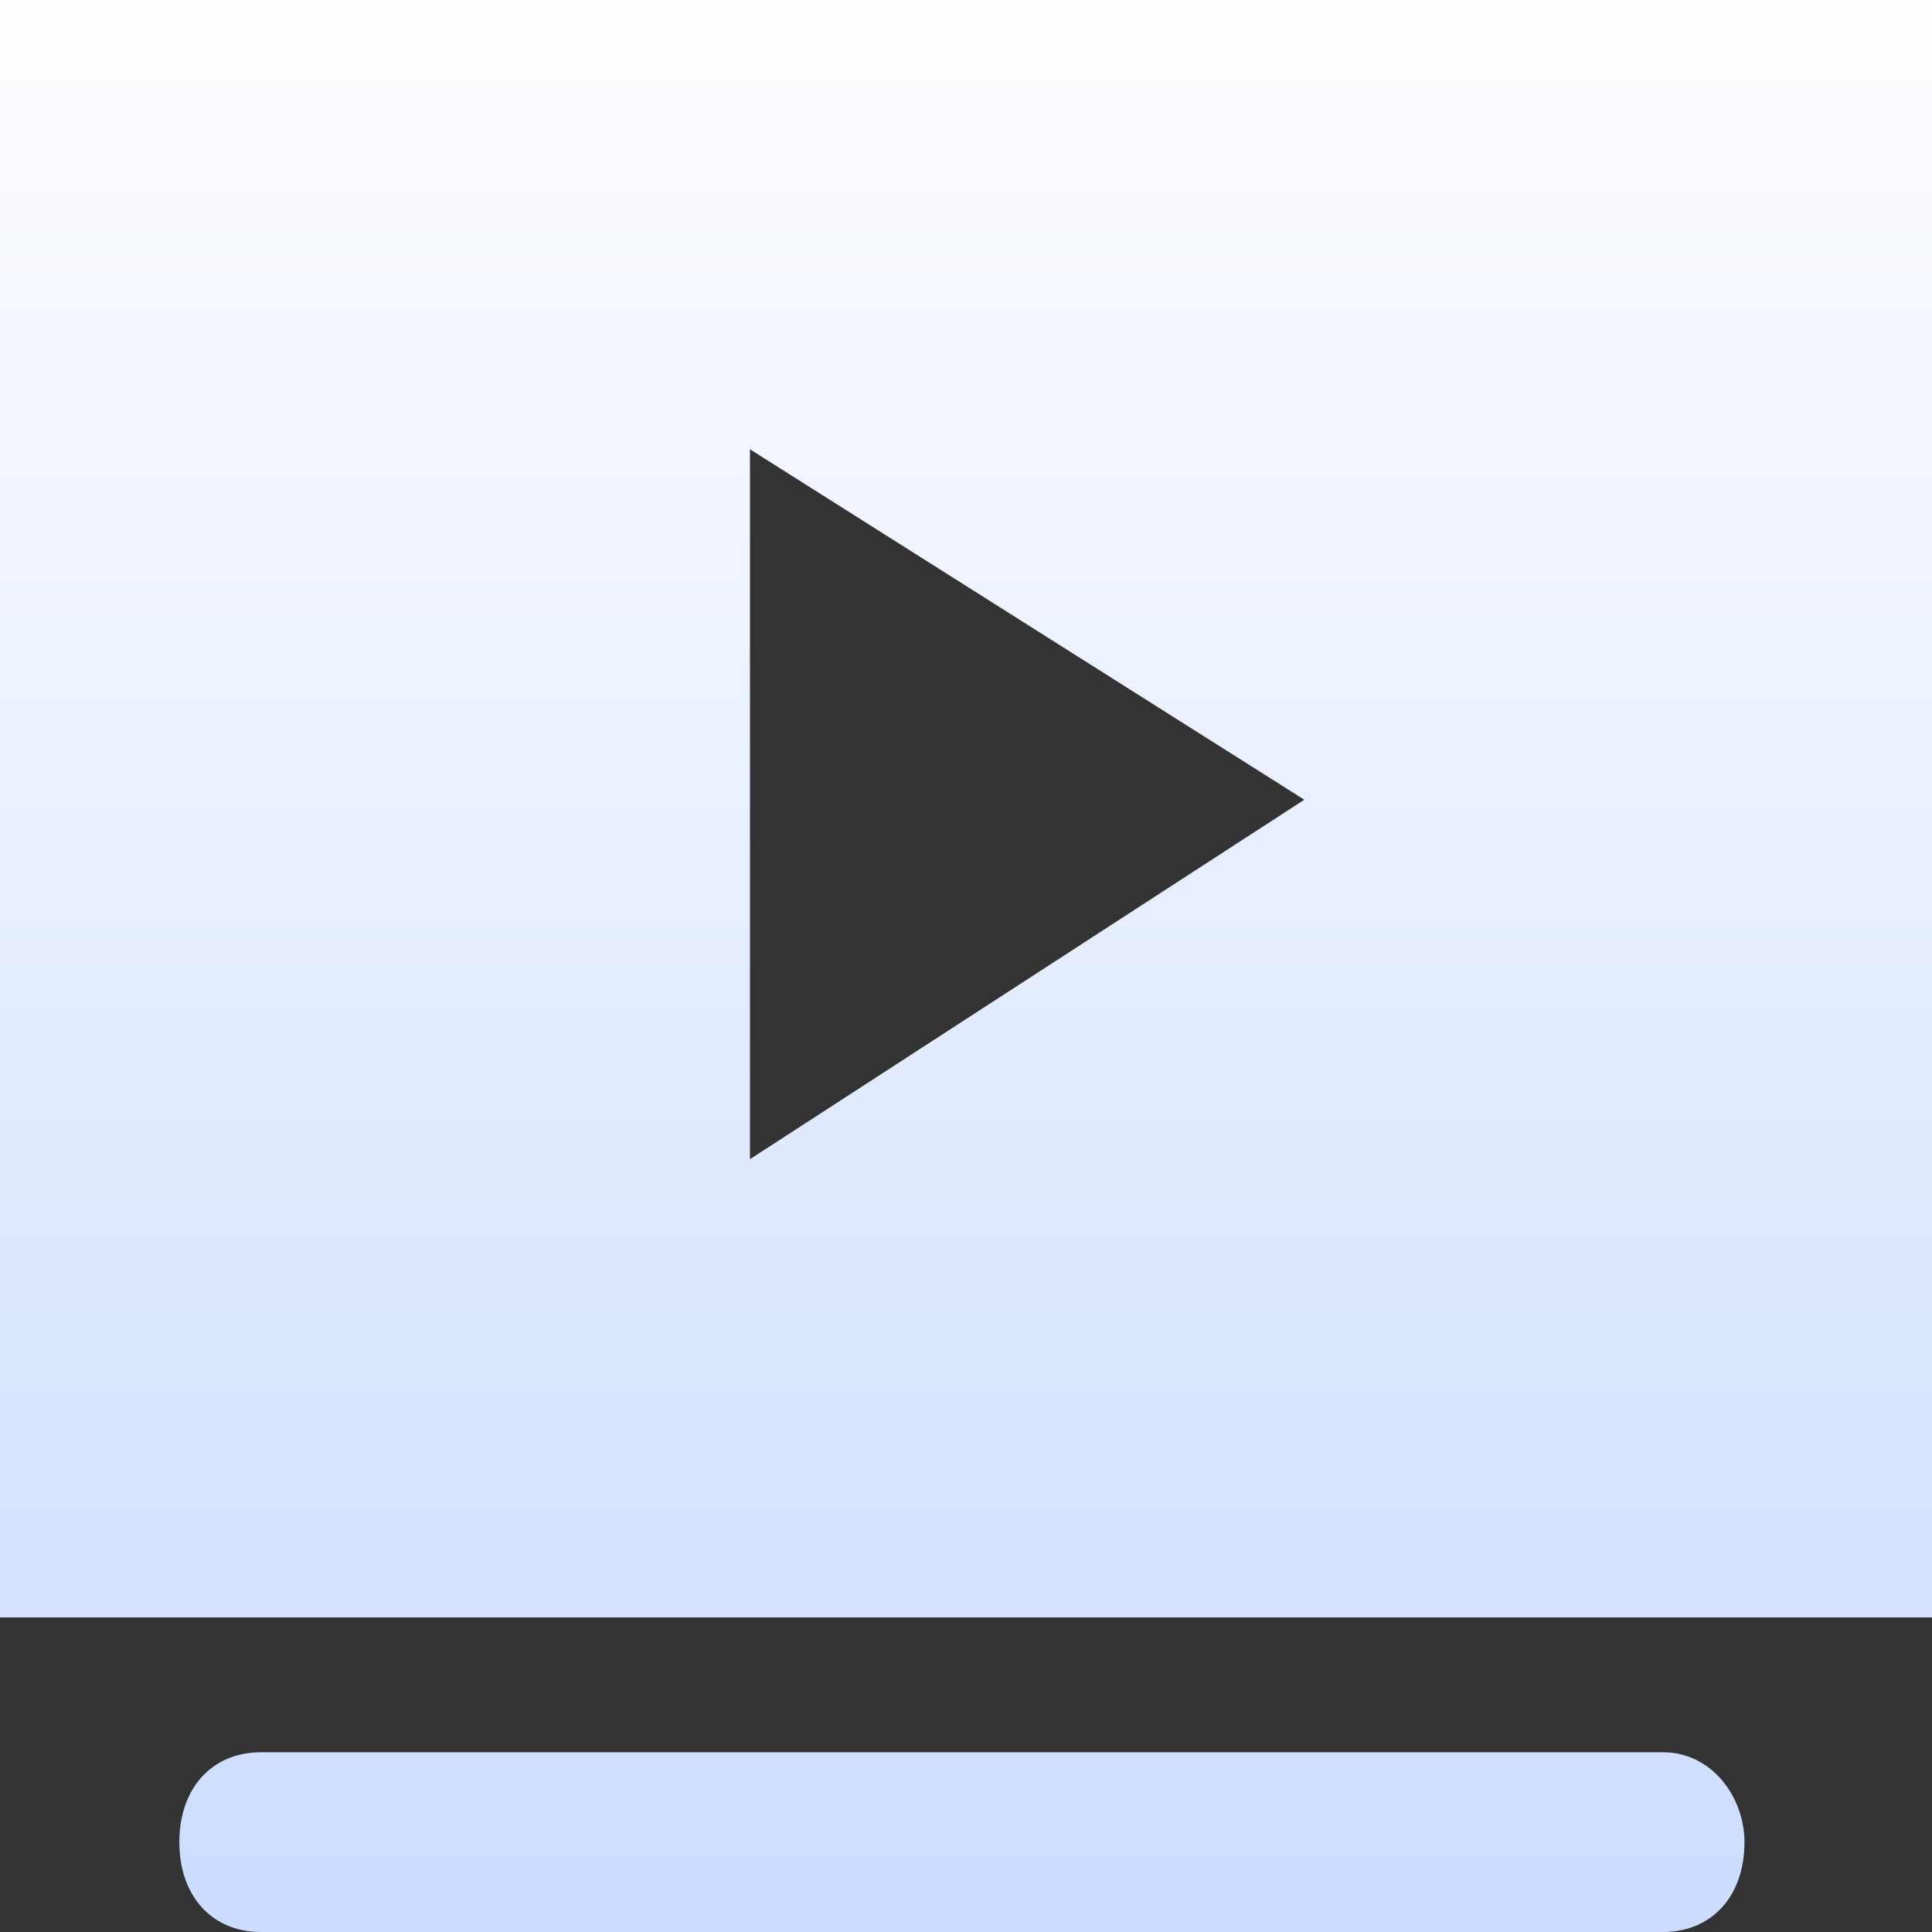 <svg xmlns="http://www.w3.org/2000/svg" xmlns:xlink="http://www.w3.org/1999/xlink" fill="none" version="1.1" width="34" height="34" viewBox="0 0 34 34"><rect x="0" y="0" width="34" height="34" fill="#333333" stroke="none"/><defs><linearGradient x1="0.5" y1="0" x2="0.5" y2="1" id="master_svg0_327_04523"><stop offset="0%" stop-color="#FEFEFF" stop-opacity="1"/><stop offset="100%" stop-color="#CBDCFF" stop-opacity="1"/></linearGradient></defs><g><path d="M0,0L0,28.465L34,28.465L34,0L0,0ZM13.198,20.4L13.198,7.907L22.954,14.074L13.198,20.4ZM29.266,30.837L4.591,30.837C3.73,30.837,3.156,31.47,3.156,32.419C3.156,33.367,3.73,34,4.591,34L29.266,34C30.127,34,30.7,33.367,30.7,32.419C30.7,31.628,30.127,30.837,29.266,30.837Z" fill="url(#master_svg0_327_04523)" fill-opacity="1" style="mix-blend-mode:passthrough"/></g></svg>